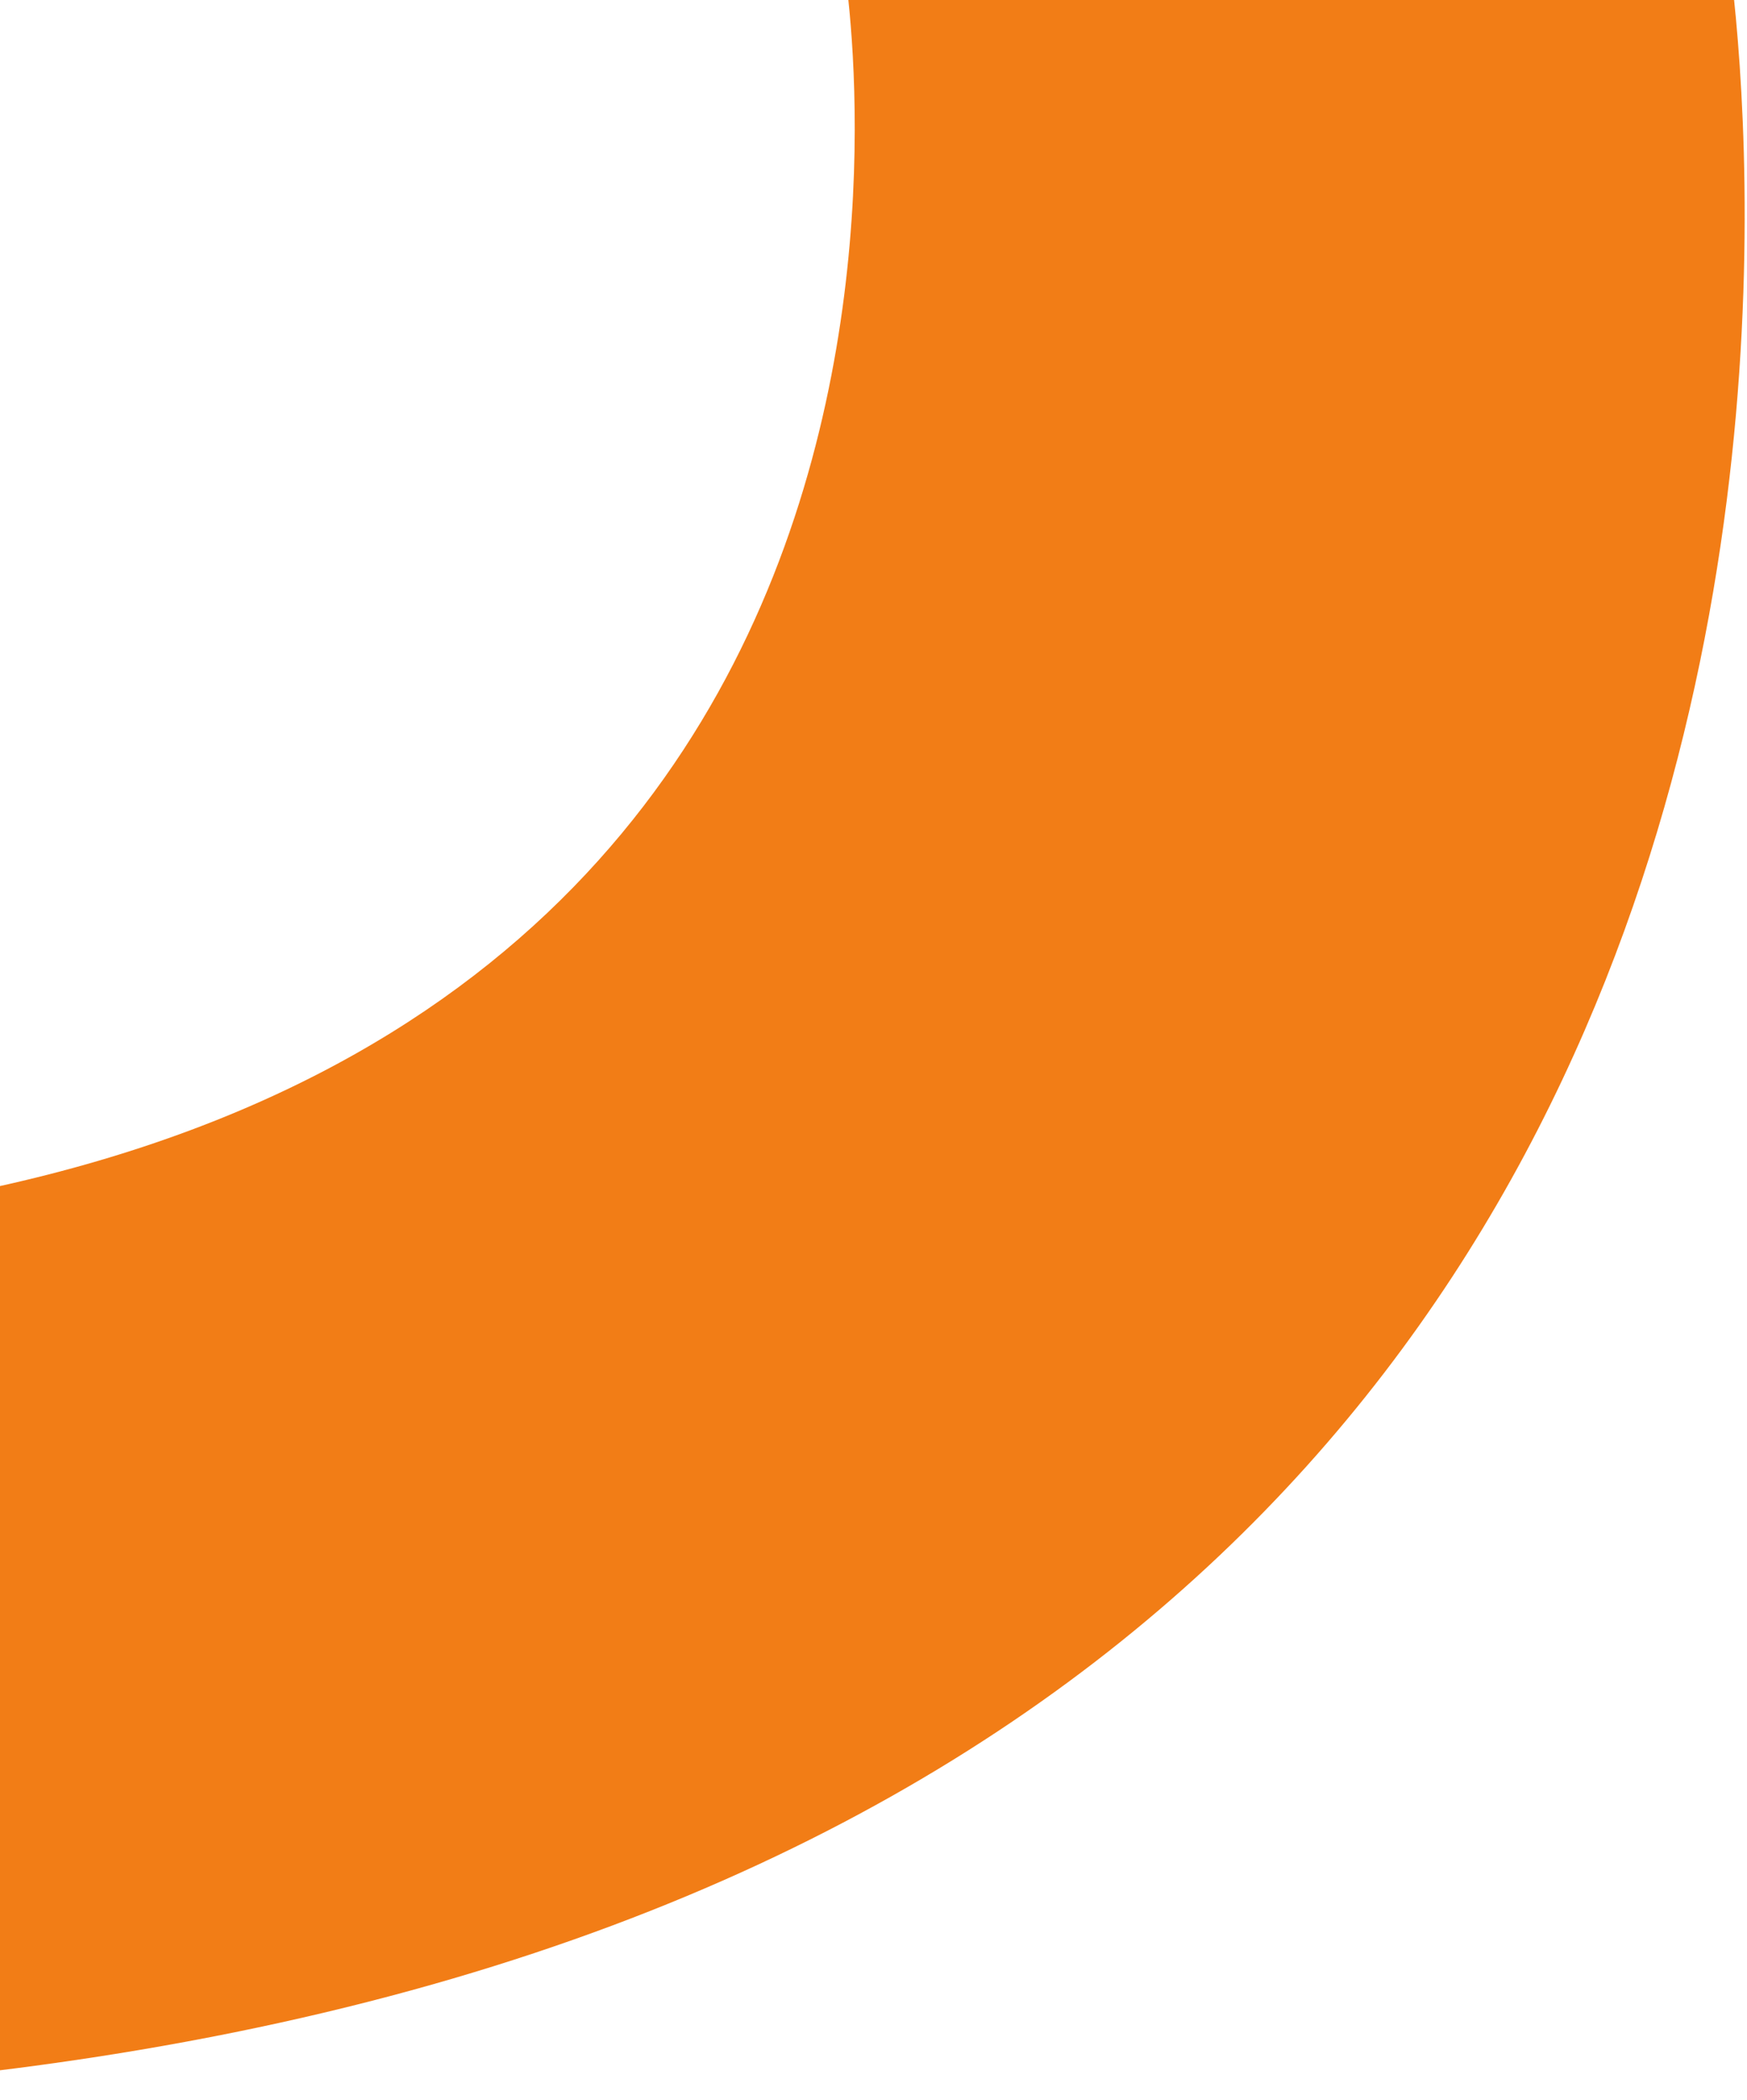 <svg width="268" height="322" viewBox="0 0 268 322" fill="none" xmlns="http://www.w3.org/2000/svg">
<path fill-rule="evenodd" clip-rule="evenodd" d="M264.608 -10.94L-62 0.436L-50.82 321.413C320.838 308.467 264.608 -10.94 264.608 -10.94ZM129.344 -6.132L-61.997 0.532L-55.447 188.574C162.286 180.99 129.344 -6.132 129.344 -6.132Z" fill="#F27D16"/>
</svg>
